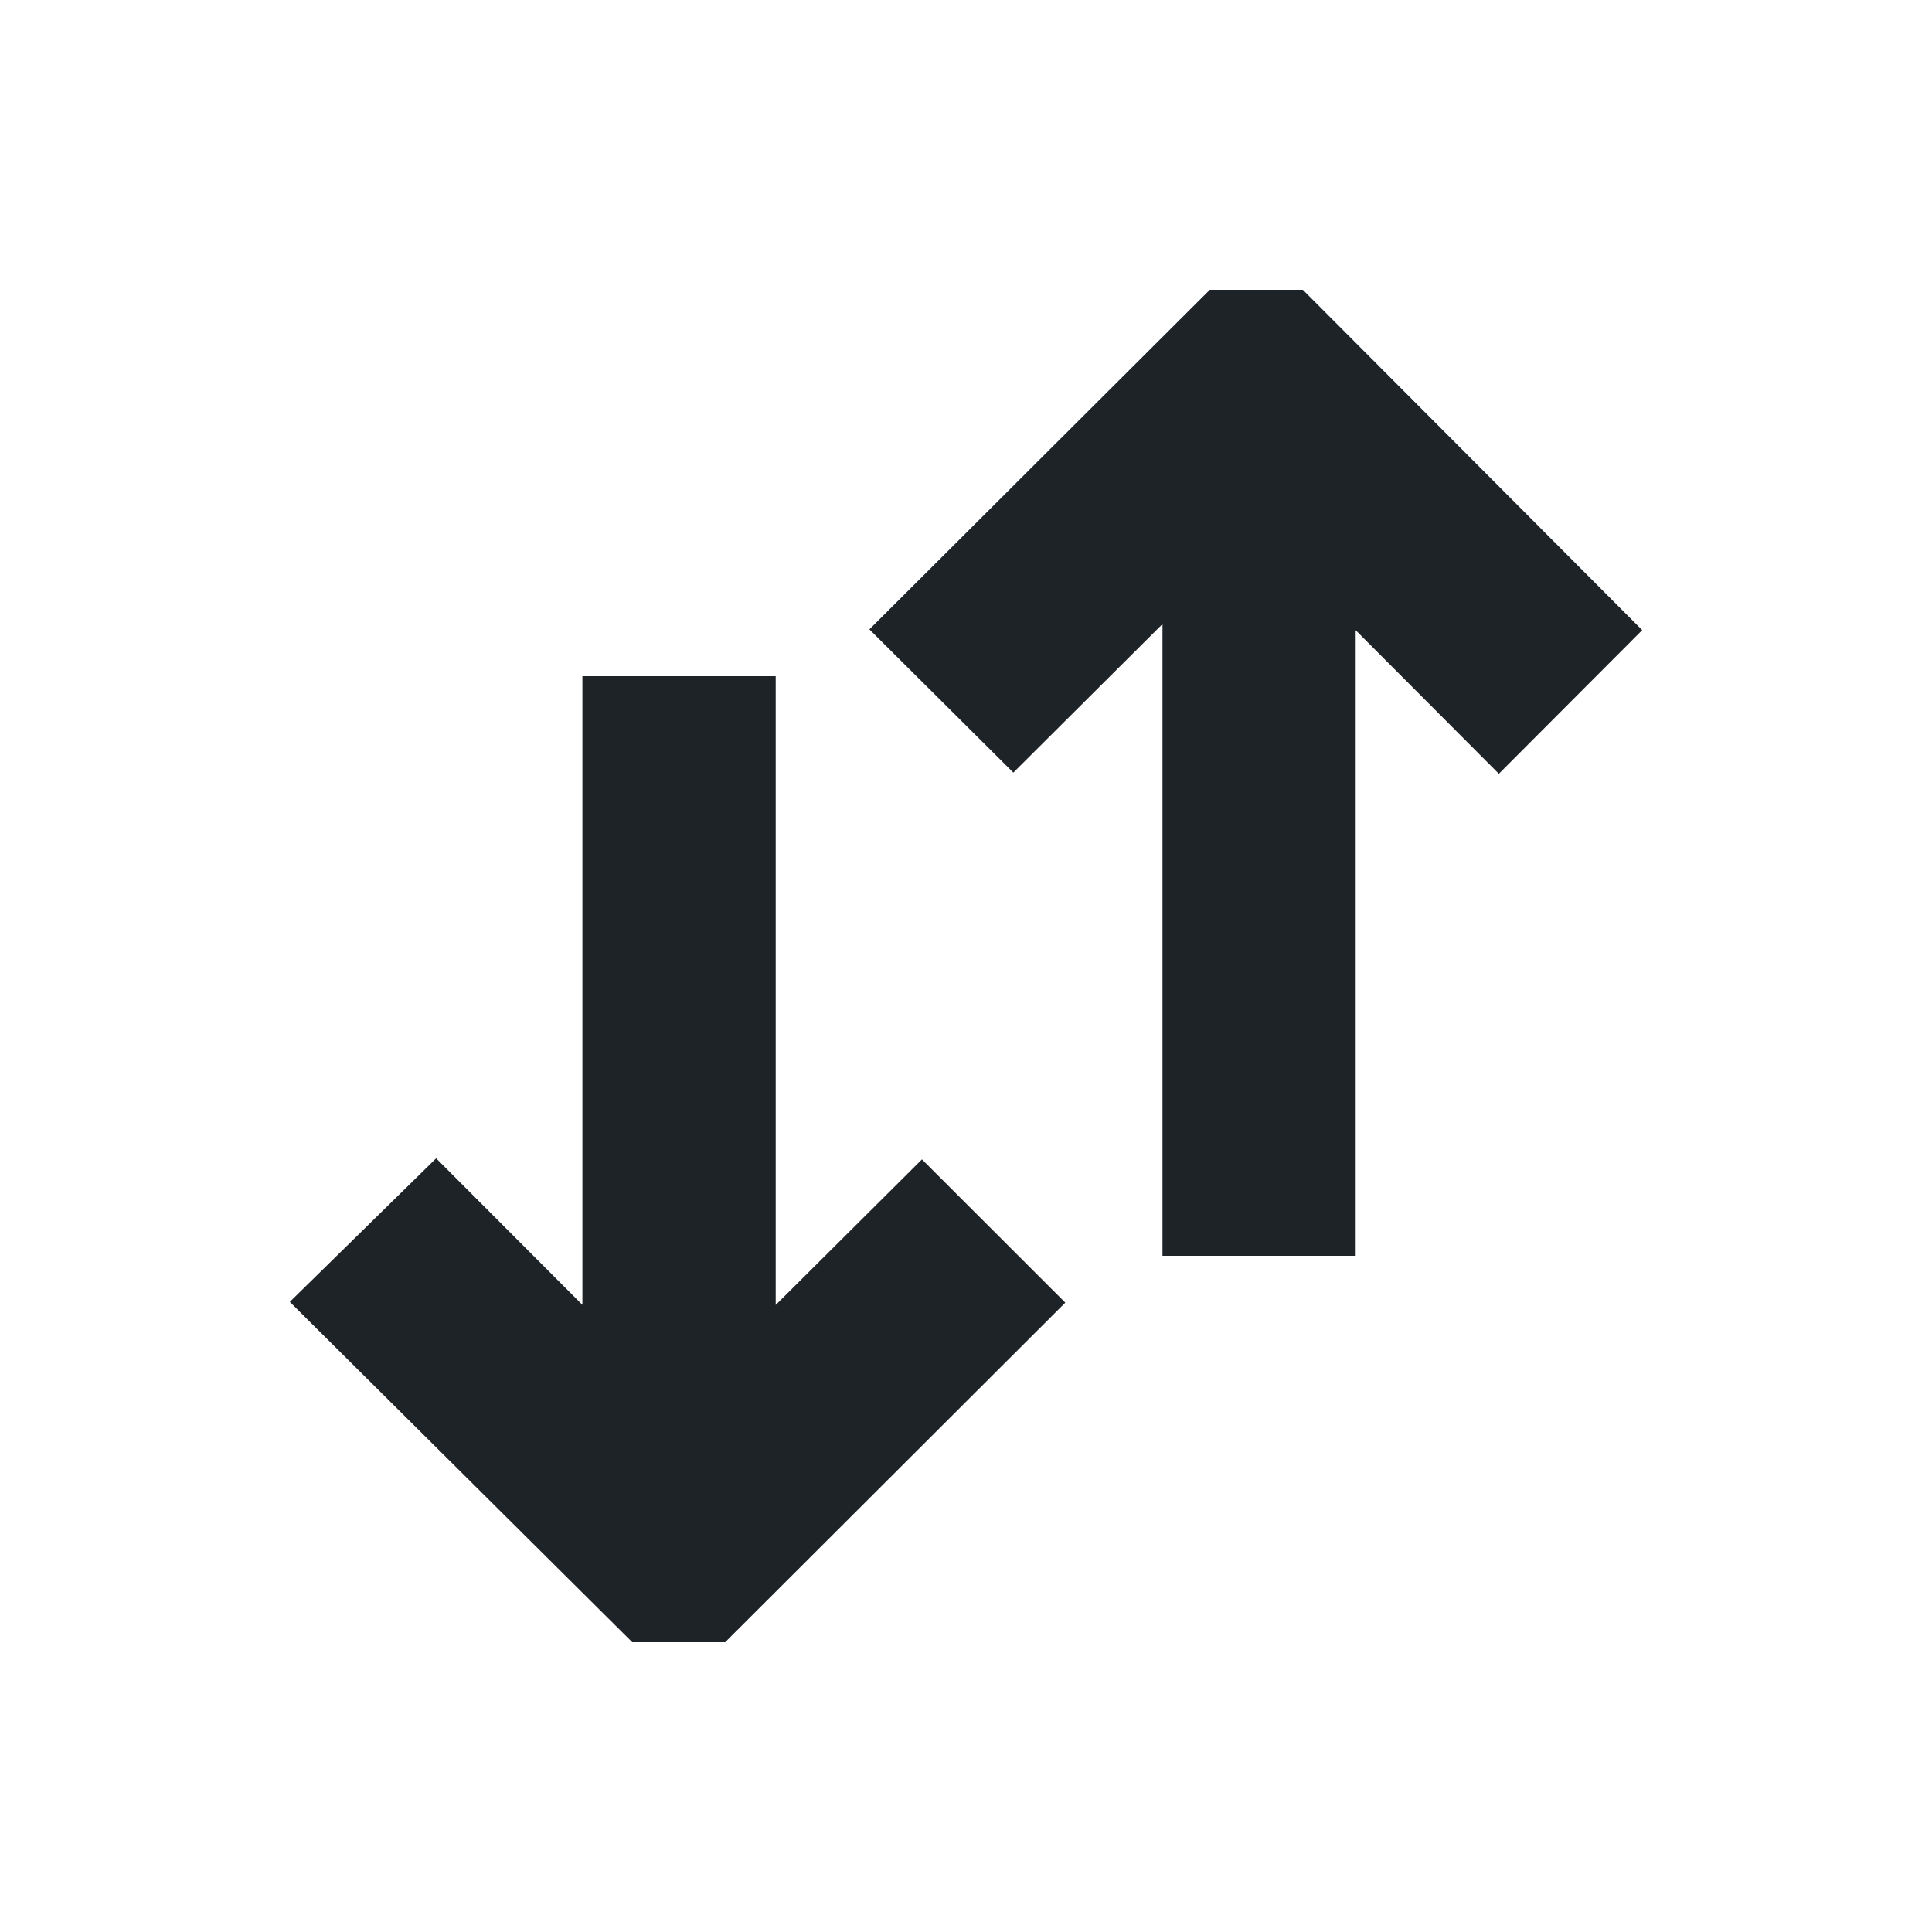 <svg width="10" height="10" viewBox="0 0 20 20" fill="none" xmlns="http://www.w3.org/2000/svg">
<path fill-rule="evenodd" clip-rule="evenodd" d="M15.516 8.01L14.034 6.524V13H12.034V6.46L10.49 7.998L9 6.515L12.524 3H13.032H13.487L17 6.523L15.516 8.01ZM11.028 13.485L7.507 17H7.03H6.545L3 13.477L4.515 11.991L6.029 13.508V7H8.03V13.509L9.544 12.002L11.028 13.485Z" fill="#1E2328"/>
</svg>
